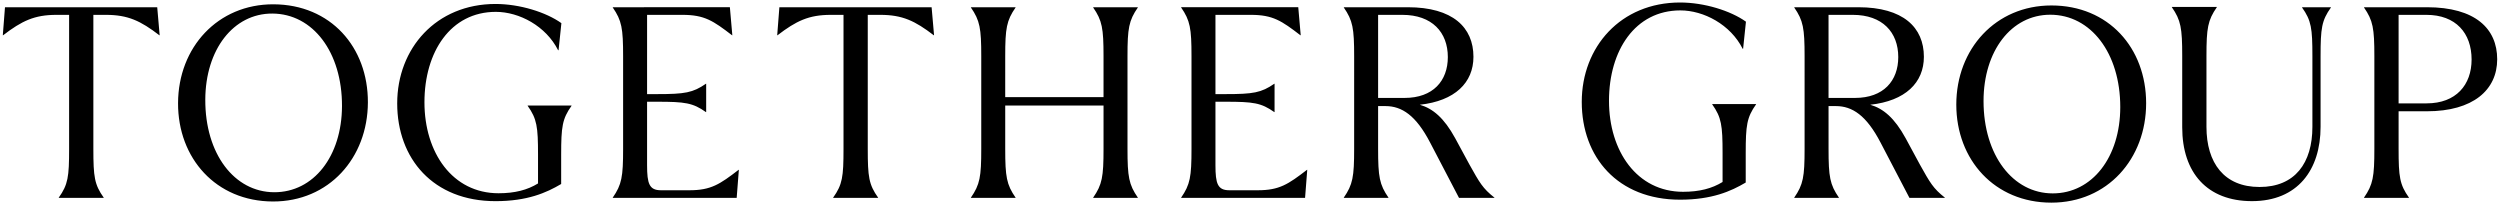 <svg xmlns="http://www.w3.org/2000/svg" xml:space="preserve" viewBox="0 0 262 21.5">
  <path d="M58.491 5.265c-1.272-2.534-4.076-4.022-6.531-4.022-4.738 0-7.478 4.196-7.478 9.477 0 5.28 2.94 9.533 7.764 9.533 1.713 0 3.026-.343 4.139-1.028V16.2c0-2.912-.114-3.739-1.085-5.109v-.028h4.595v.028c-.971 1.37-1.085 2.198-1.085 5.109v3.083c-1.541.913-3.539 1.798-6.879 1.798-6.536 0-10.304-4.453-10.304-10.247 0-5.766 4.082-10.418 10.304-10.418 2.54 0 5.3.865 6.903 2.01l-.297 2.837-.046.002zm124.187-.156.297-2.837c-1.603-1.145-4.363-2.01-6.903-2.01-6.223 0-10.304 4.652-10.304 10.418 0 5.794 3.768 10.247 10.304 10.247 3.34 0 5.337-.885 6.879-1.798v-3.083c0-2.912.114-3.739 1.084-5.109v-.028h-4.595v.028c.97 1.37 1.085 2.198 1.085 5.109v3.026c-1.113.685-2.426 1.028-4.139 1.028-4.824 0-7.764-4.253-7.764-9.533 0-5.281 2.74-9.477 7.478-9.477 2.455 0 5.259 1.487 6.531 4.022l.047-.003zm71.635 5.724c3.083 0 4.71-1.941 4.71-4.595 0-2.769-1.655-4.681-4.738-4.681h-2.912v9.277h2.94m.029-10.076c5.081 0 7.364 2.255 7.364 5.452 0 3.225-2.54 5.452-7.364 5.452h-2.969V15.6c0 2.94.114 3.739 1.085 5.109v.028h-4.71v-.027c.942-1.37 1.085-2.169 1.085-5.109V5.896c0-2.94-.143-3.739-1.085-5.109V.758h6.594m-10.061 0h-3.026v.028c.971 1.37 1.085 2.169 1.085 5.109v7.393c0 3.796-1.827 6.308-5.537 6.308s-5.566-2.512-5.566-6.308V5.867c0-2.94.143-3.739 1.085-5.109V.729h-4.71v.028c.942 1.37 1.084 2.169 1.084 5.109v7.478c0 4.767 2.626 7.735 7.307 7.735 4.795 0 7.193-3.282 7.193-7.792V5.896c0-2.94.114-3.739 1.085-5.109V.758zm0 0h-3.026v.028c.971 1.37 1.085 2.169 1.085 5.109v7.393c0 3.796-1.827 6.308-5.537 6.308s-5.566-2.512-5.566-6.308V5.867c0-2.94.143-3.739 1.085-5.109V.729h-4.71v.028c.942 1.37 1.084 2.169 1.084 5.109v7.478c0 4.767 2.626 7.735 7.307 7.735 4.795 0 7.193-3.282 7.193-7.792V5.896c0-2.94.114-3.739 1.085-5.109V.758zm-29.156 19.509c4.139 0 7.079-3.796 7.079-9.048 0-5.651-3.083-9.676-7.336-9.676-4.082 0-6.993 3.796-6.993 9.048 0 5.68 3.082 9.676 7.25 9.676M214.982.572c5.994 0 9.933 4.453 9.933 10.247 0 5.823-4.053 10.418-9.933 10.418-5.937 0-9.962-4.481-9.962-10.275 0-5.851 4.139-10.39 9.962-10.39M194.4 10.263c2.997 0 4.538-1.798 4.538-4.282 0-2.597-1.655-4.424-4.767-4.424h-2.54v8.706h2.769m6.794 6.964c1.085 1.941 1.399 2.512 2.626 3.482v.028h-3.71l-3.026-5.794c-1.484-2.854-2.968-3.825-4.681-3.825h-.771V15.6c0 2.94.143 3.739 1.085 5.109v.028h-4.681v-.027c.942-1.37 1.085-2.169 1.085-5.109V5.896c0-2.94-.143-3.739-1.085-5.109V.758h6.708c4.71 0 6.879 2.112 6.879 5.195 0 2.711-1.941 4.624-5.623 5.024 1.37.4 2.54 1.37 3.711 3.511l1.483 2.739m-53.999-6.964c2.997 0 4.538-1.798 4.538-4.282 0-2.597-1.655-4.424-4.767-4.424h-2.54v8.706h2.769m6.794 6.964c1.085 1.941 1.399 2.512 2.626 3.482v.028h-3.711l-3.026-5.794c-1.484-2.854-2.968-3.825-4.681-3.825h-.771V15.6c0 2.94.143 3.739 1.085 5.109v.028h-4.681v-.027c.942-1.37 1.085-2.169 1.085-5.109V5.896c0-2.94-.143-3.739-1.085-5.109V.758h6.708c4.71 0 6.879 2.112 6.879 5.195 0 2.711-1.941 4.624-5.623 5.024 1.37.4 2.54 1.37 3.711 3.511l1.484 2.739m-17.018.571c-1.969 1.513-2.883 2.141-5.166 2.141h-2.969c-1.227 0-1.456-.685-1.456-2.626v-6.651h1.056c2.911 0 3.739.114 5.109 1.085h.029V8.778h-.029c-1.37.942-2.198 1.085-5.109 1.085h-1.056V1.557h3.711c2.312 0 3.225.628 5.195 2.141h.029l-.257-2.94h-12.274v.028c.942 1.37 1.085 2.169 1.085 5.109V15.6c0 2.94-.143 3.739-1.085 5.109v.028h12.987l.228-2.94h-.028zM119.246.758h-4.681v.028c.942 1.37 1.085 2.169 1.085 5.109v4.282h-10.303V5.896c0-2.94.143-3.739 1.085-5.109V.758h-4.681v.028c.942 1.37 1.085 2.169 1.085 5.109V15.6c0 2.94-.143 3.739-1.085 5.109v.028h4.681v-.027c-.942-1.37-1.085-2.169-1.085-5.109v-4.538h10.303V15.6c0 2.94-.143 3.739-1.085 5.109v.028h4.681v-.027c-.942-1.37-1.085-2.169-1.085-5.109V5.896c0-2.94.143-3.739 1.085-5.109V.758zm-41.842 17.04c-1.969 1.513-2.883 2.141-5.166 2.141H69.27c-1.227 0-1.456-.685-1.456-2.626v-6.651h1.056c2.911 0 3.739.114 5.109 1.085h.028V8.778h-.028c-1.37.942-2.198 1.085-5.109 1.085h-1.056V1.557h3.711c2.312 0 3.225.628 5.195 2.141h.028l-.257-2.94H64.217v.028c.942 1.37 1.085 2.169 1.085 5.109V15.6c0 2.94-.143 3.739-1.085 5.109v.028h12.987l.228-2.94h-.028zM97.633.758H81.679l-.228 2.94h.029c1.969-1.513 3.296-2.141 5.579-2.141H88.4V15.6c0 2.94-.114 3.739-1.085 5.109v.028h4.71v-.027c-.97-1.37-1.084-2.169-1.084-5.109V1.557h1.313c2.312 0 3.639.628 5.608 2.141h.028l-.257-2.94zm-81.156 0H.522l-.228 2.94h.029c1.969-1.513 3.296-2.141 5.579-2.141h1.341V15.6c0 2.94-.114 3.739-1.085 5.109v.028h4.71v-.027c-.97-1.37-1.084-2.169-1.084-5.109V1.557h1.313c2.312 0 3.639.628 5.608 2.141h.028l-.256-2.94zM28.73 20.146c4.139.015 7.092-3.771 7.111-9.023.02-5.651-3.048-9.687-7.301-9.702-4.082-.014-7.007 3.772-7.025 9.023-.021 5.68 3.048 9.687 7.215 9.702M28.658.451c5.994.021 9.917 4.488 9.897 10.282-.021 5.823-4.09 10.404-9.97 10.383-5.937-.021-9.946-4.517-9.925-10.311C18.68 4.953 22.835.43 28.658.451"/>
</svg>
